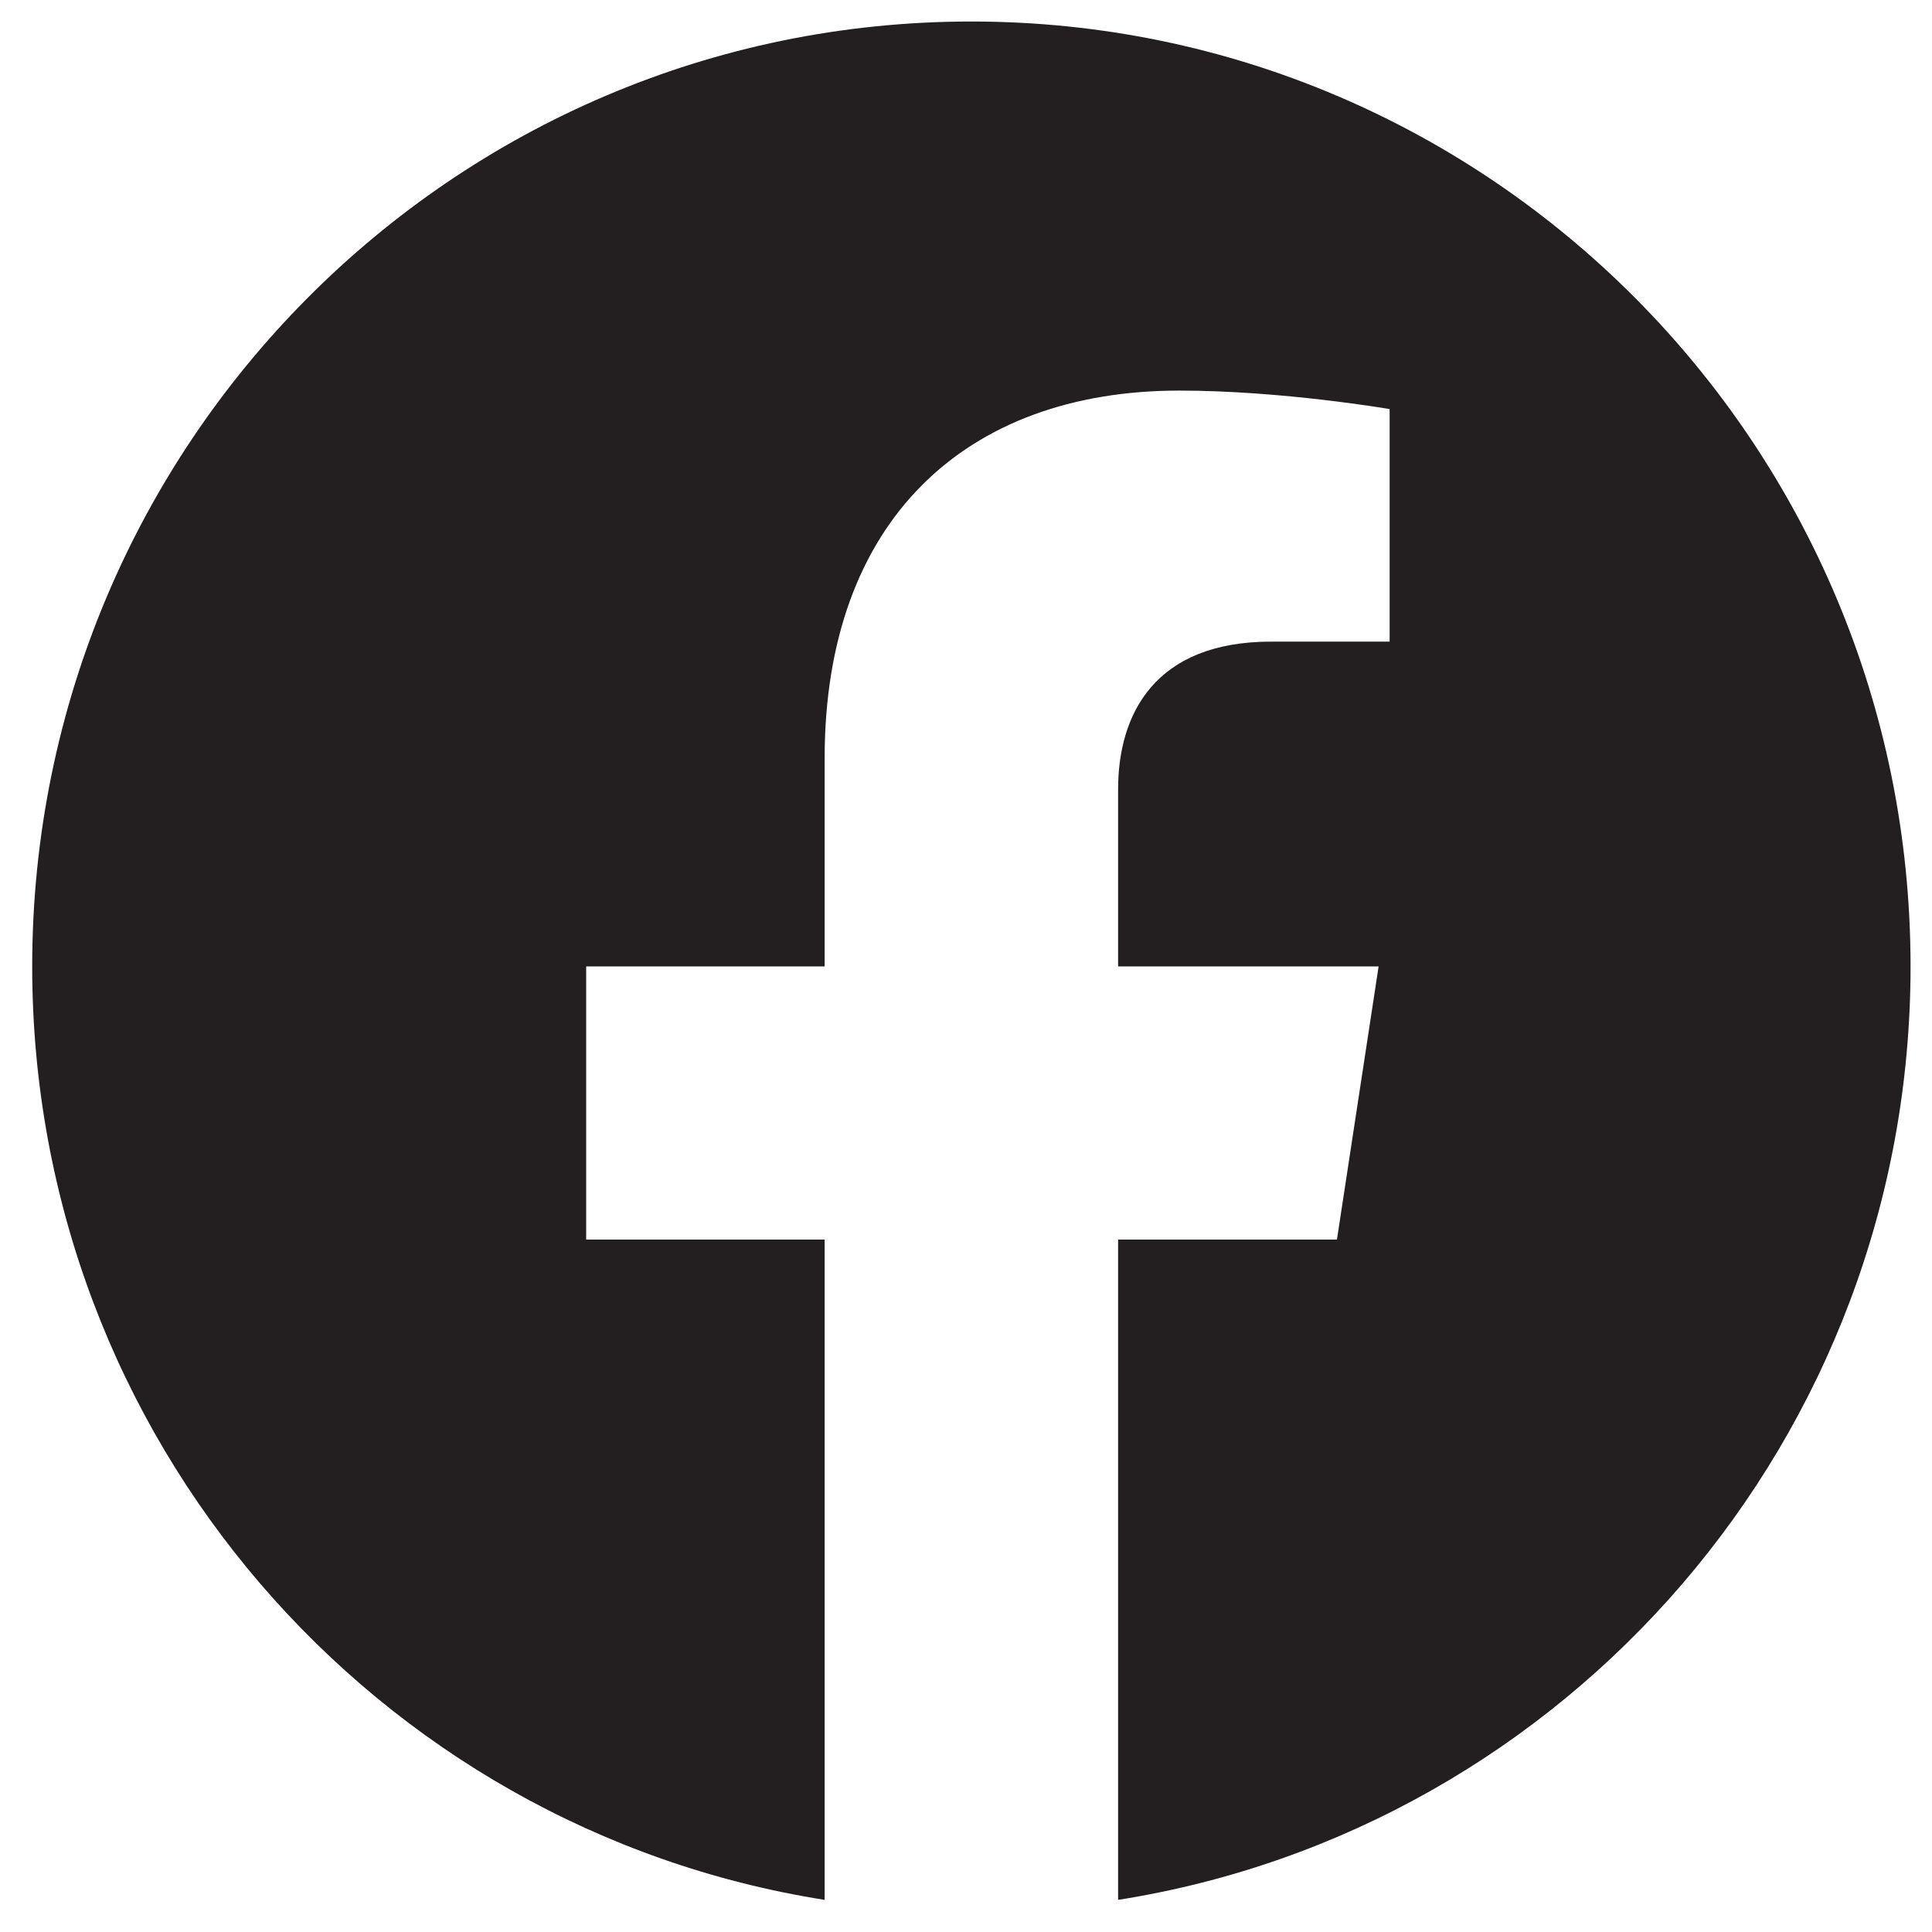 <?xml version="1.0" encoding="UTF-8"?> <svg xmlns="http://www.w3.org/2000/svg" width="30" height="30" viewBox="0 0 30 30" fill="none"> <path d="M29.667 15.006C29.667 6.903 23.137 0.334 15.083 0.334C7.029 0.334 0.5 6.903 0.5 15.006C0.5 22.33 5.833 28.4 12.805 29.501V19.248H9.102V15.006H12.805V11.774C12.805 8.097 14.982 6.065 18.313 6.065C19.908 6.065 21.578 6.352 21.578 6.352V9.963H19.739C17.927 9.963 17.362 11.094 17.362 12.255V15.006H21.407L20.76 19.248H17.362V29.501C24.334 28.4 29.667 22.33 29.667 15.006Z" fill="#231F20"></path> </svg> 